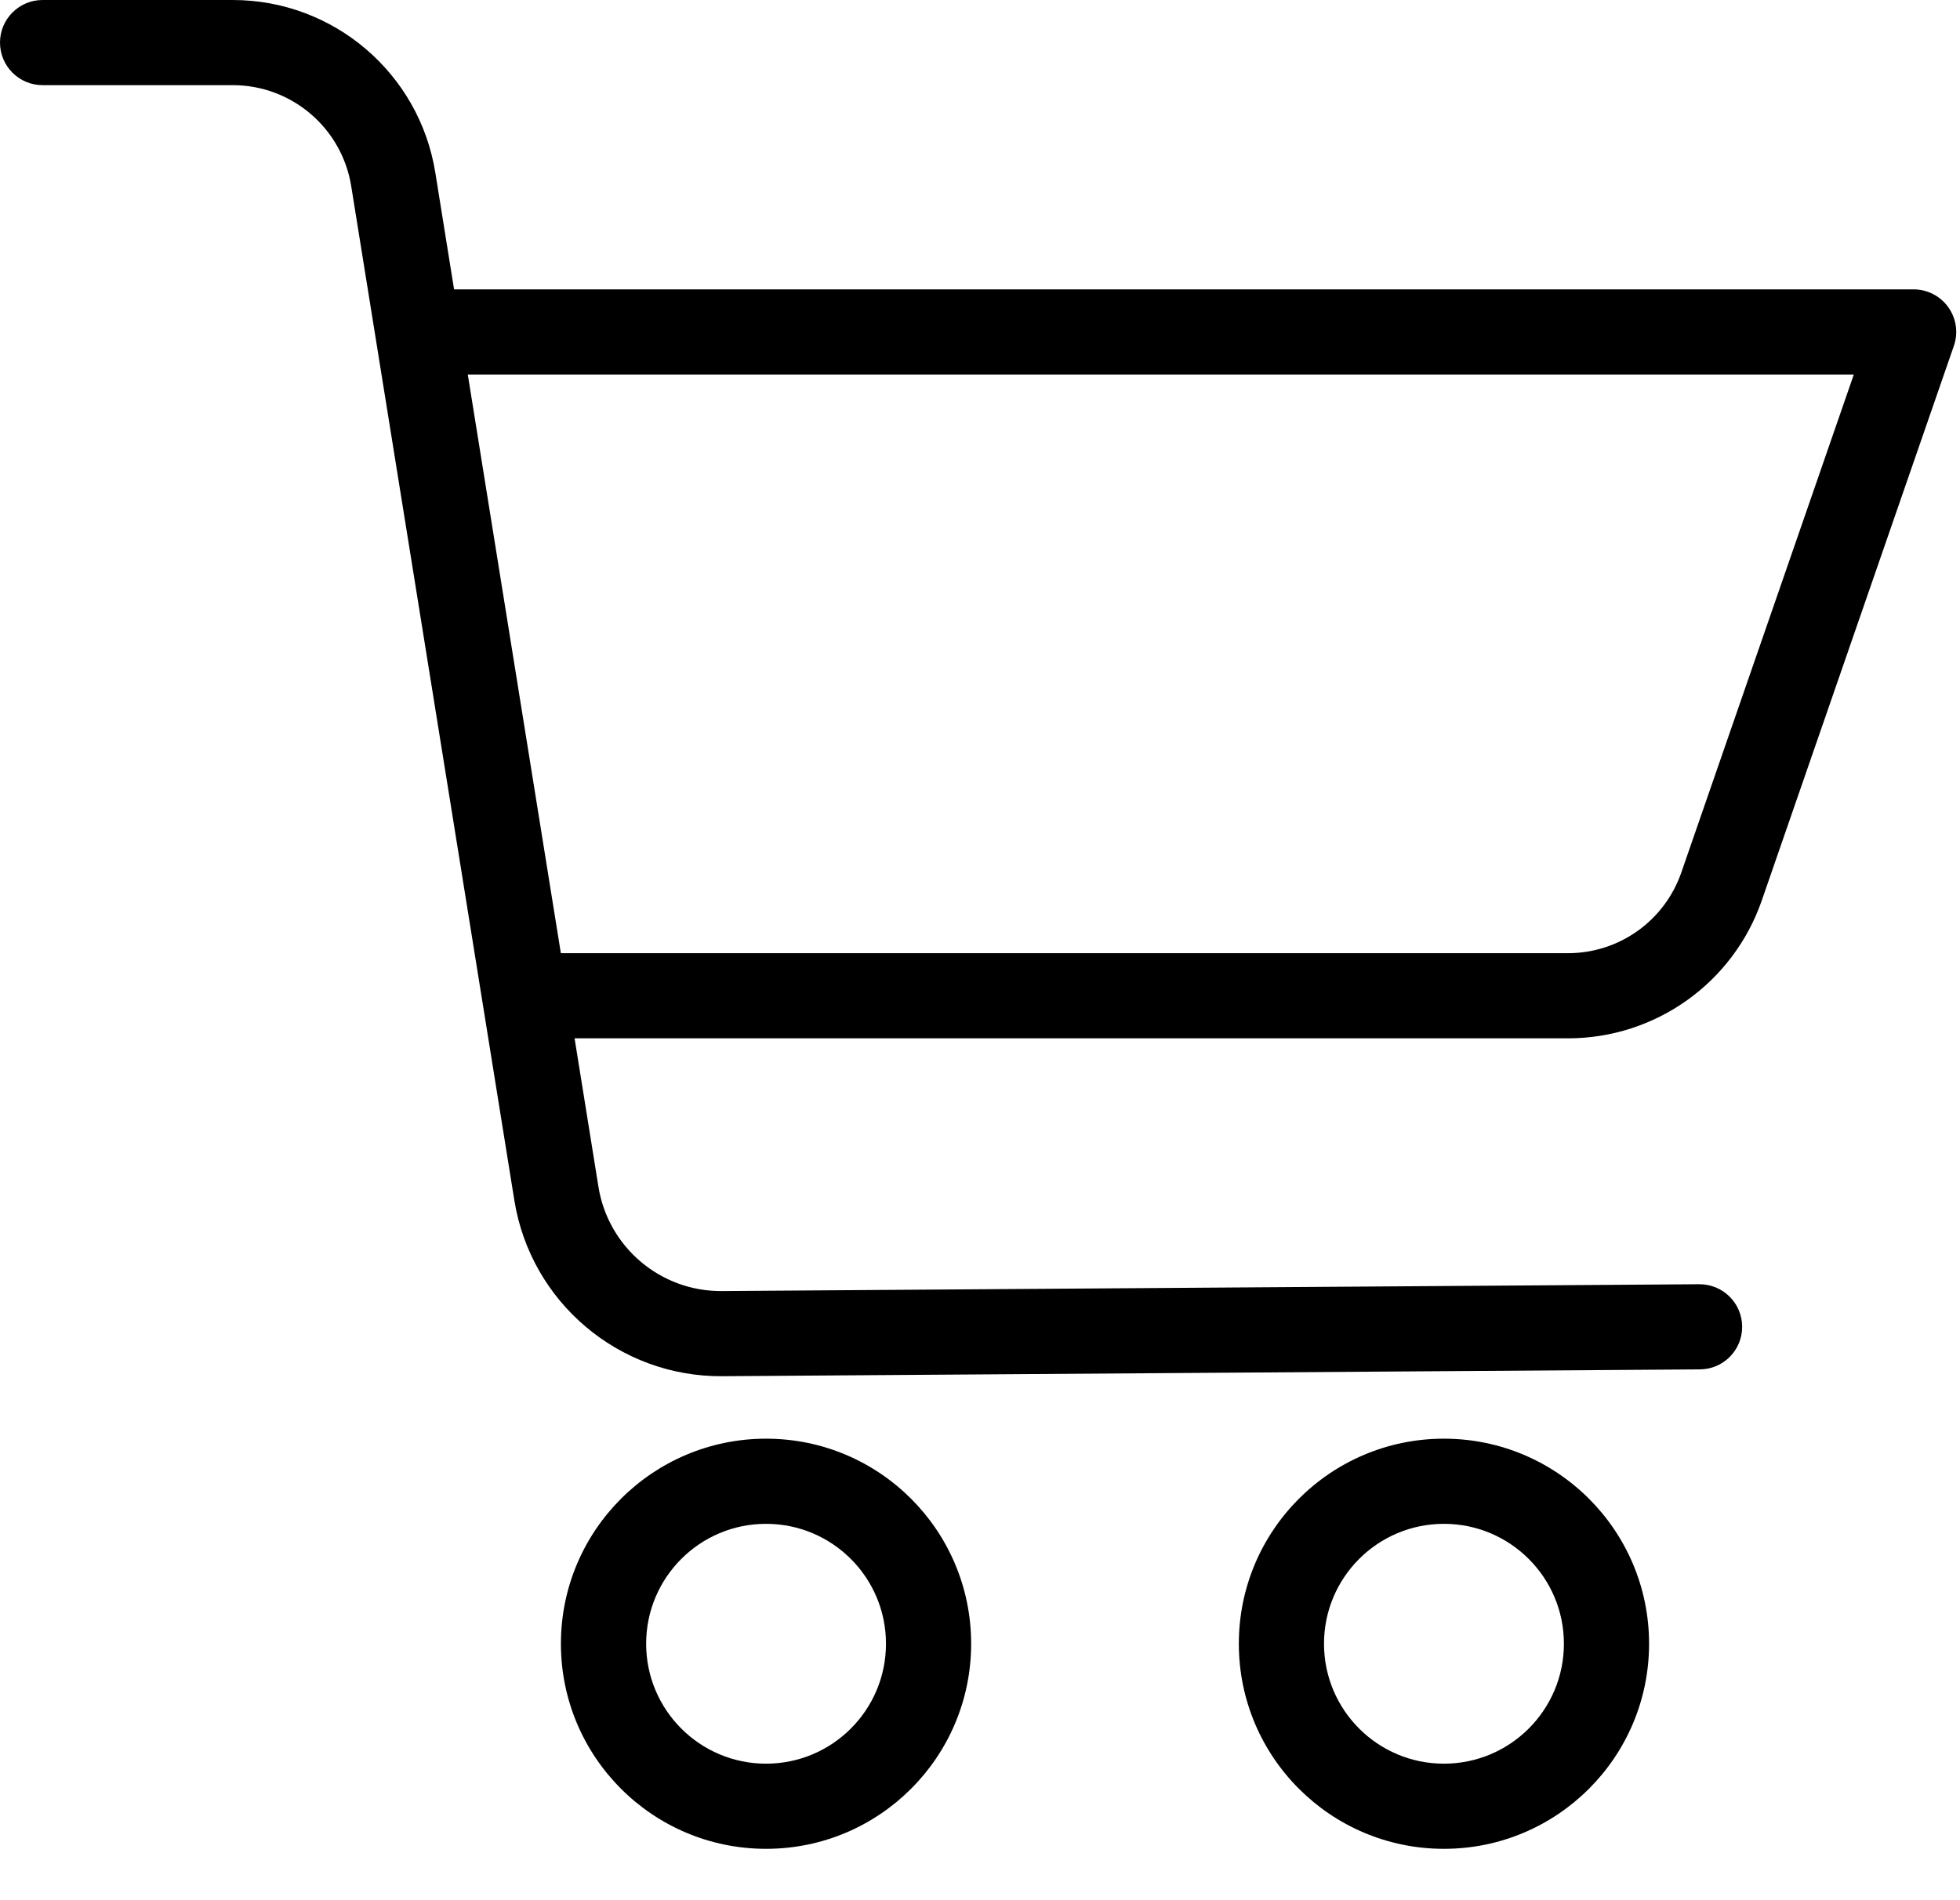 <svg width="33" height="32" viewBox="0 0 33 32" fill="none" xmlns="http://www.w3.org/2000/svg">
<path fill-rule="evenodd" clip-rule="evenodd" d="M0.717 0C0.321 0 0 0.321 0 0.717C0 1.113 0.321 1.434 0.717 1.434H3.919C4.91 1.434 5.755 2.154 5.913 3.133L8.66 20.215C8.936 21.93 10.423 23.188 12.16 23.176L28.62 23.061C29.017 23.059 29.335 22.735 29.332 22.34C29.33 21.943 29.006 21.625 28.61 21.627L12.15 21.742C11.121 21.749 10.24 21.003 10.076 19.987L9.674 17.486H26.4C27.872 17.486 29.182 16.553 29.663 15.163L32.897 5.824C32.973 5.605 32.938 5.363 32.803 5.174C32.669 4.985 32.451 4.873 32.219 4.873H7.645L7.329 2.905C7.059 1.231 5.615 0 3.919 0H0.717ZM9.443 16.052L7.876 6.307H31.212L28.308 14.693C28.026 15.507 27.261 16.052 26.4 16.052H9.443ZM12.898 24.228C10.991 24.228 9.444 25.774 9.444 27.681C9.444 29.589 10.991 31.135 12.898 31.135C14.805 31.135 16.351 29.589 16.351 27.681C16.351 25.774 14.805 24.228 12.898 24.228ZM24.311 24.228C22.404 24.228 20.858 25.774 20.858 27.681C20.858 29.589 22.404 31.135 24.311 31.135C26.218 31.135 27.765 29.589 27.765 27.681C27.765 25.774 26.218 24.228 24.311 24.228ZM10.879 27.681C10.879 26.566 11.783 25.662 12.898 25.662C14.013 25.662 14.917 26.566 14.917 27.681C14.917 28.797 14.013 29.701 12.898 29.701C11.783 29.701 10.879 28.797 10.879 27.681ZM22.292 27.681C22.292 26.566 23.196 25.662 24.311 25.662C25.426 25.662 26.331 26.566 26.331 27.681C26.331 28.797 25.426 29.701 24.311 29.701C23.196 29.701 22.292 28.797 22.292 27.681Z" fill="black"/>
</svg>
